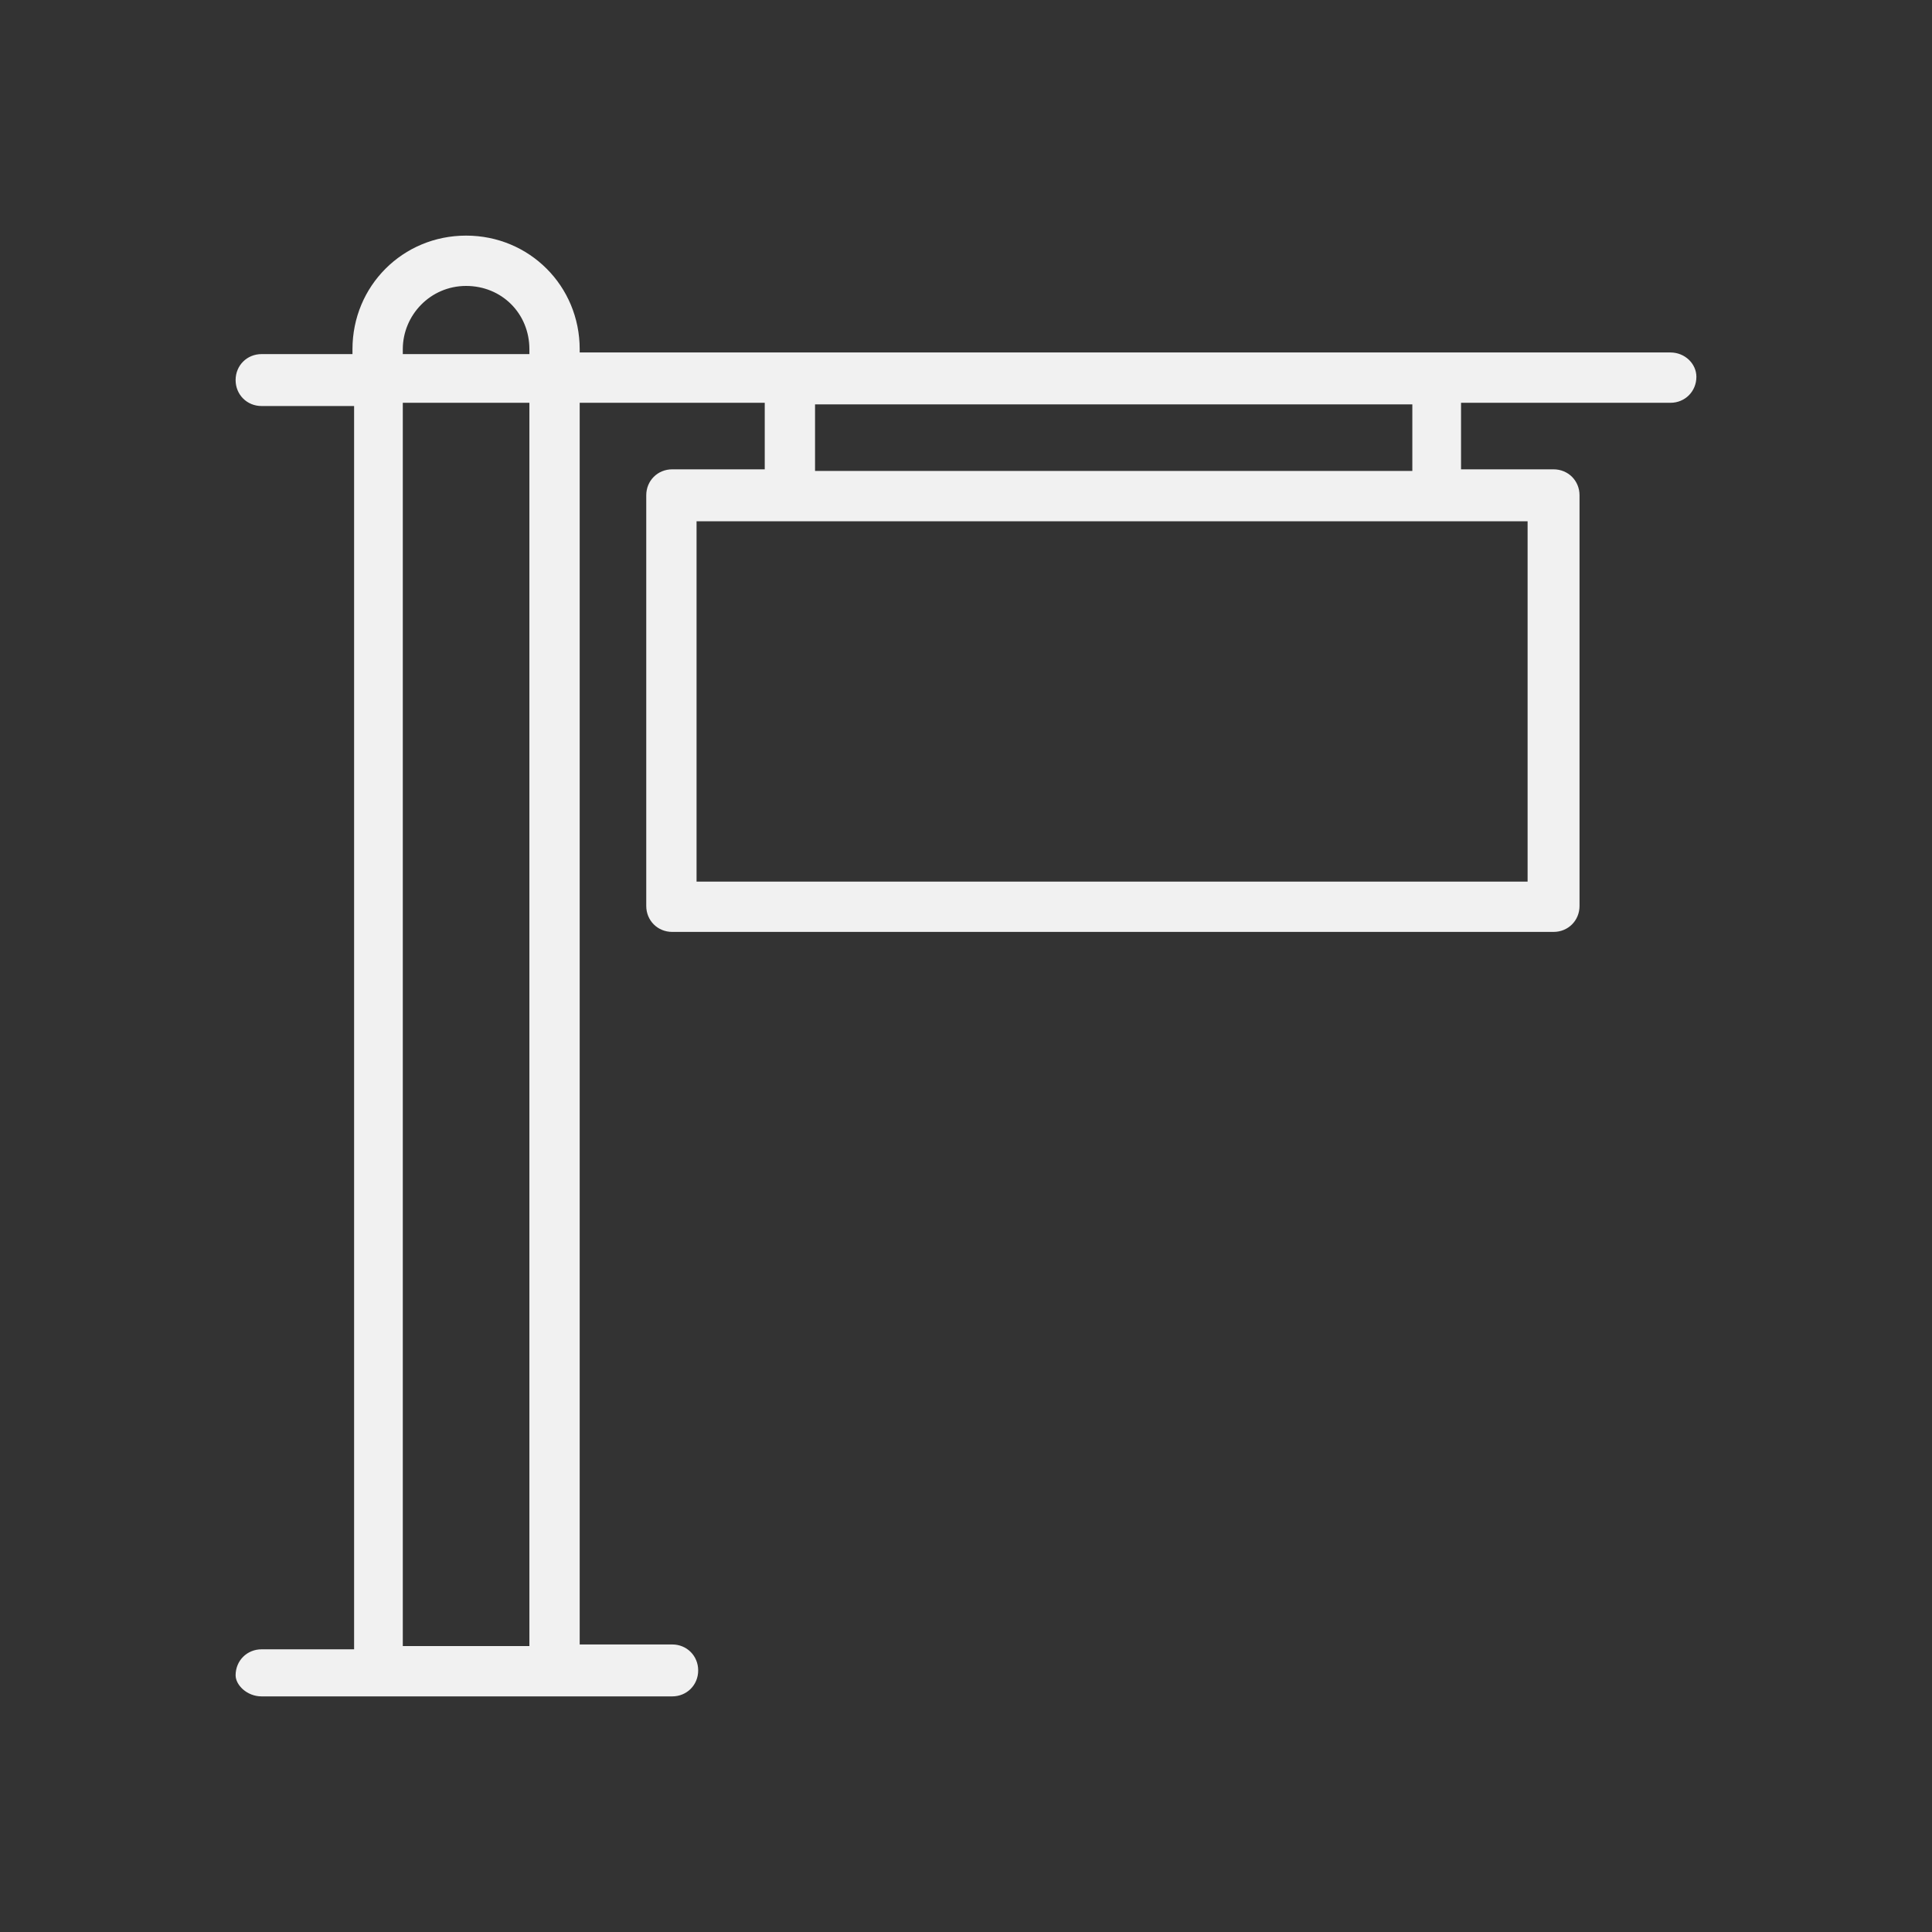 <svg xmlns="http://www.w3.org/2000/svg" width="82" height="82" viewBox="0 0 82 82" fill="none"><rect x="0" y="0" width="82" height="82" fill="#333333" stroke="none"/><path d="M70.898 14.96H24.604V14.822C24.604 12.136 22.469 10 19.782 10C17.096 10 14.96 12.136 14.96 14.822V15.029H11.102C10.482 15.029 10 15.511 10 16.131C10 16.751 10.482 17.233 11.102 17.233H15.029V70.002H11.102C10.482 70.002 10 70.484 10 71.104C10 71.518 10.482 72 11.102 72H16.062H23.571H28.531C29.151 72 29.633 71.518 29.633 70.898C29.633 70.278 29.151 69.796 28.531 69.796H24.604V17.096H32.458V19.92H28.531C27.911 19.92 27.429 20.402 27.429 21.022V38.451C27.429 39.071 27.911 39.553 28.531 39.553H65.938C66.558 39.553 67.04 39.071 67.04 38.451V21.022C67.04 20.402 66.558 19.92 65.938 19.92H62.011V17.096H70.898C71.518 17.096 72 16.613 72 15.993C72 15.442 71.518 14.96 70.898 14.96ZM17.096 14.822C17.096 13.376 18.267 12.136 19.782 12.136C21.298 12.136 22.469 13.307 22.469 14.822V15.029H17.096V14.822ZM22.469 69.864H17.096V17.096H22.469V69.864ZM64.904 37.418H29.564V22.124H64.836V37.418H64.904ZM59.876 19.989H34.593V17.164H59.944V19.989H59.876Z" fill="#F1F1F1"></path></svg>